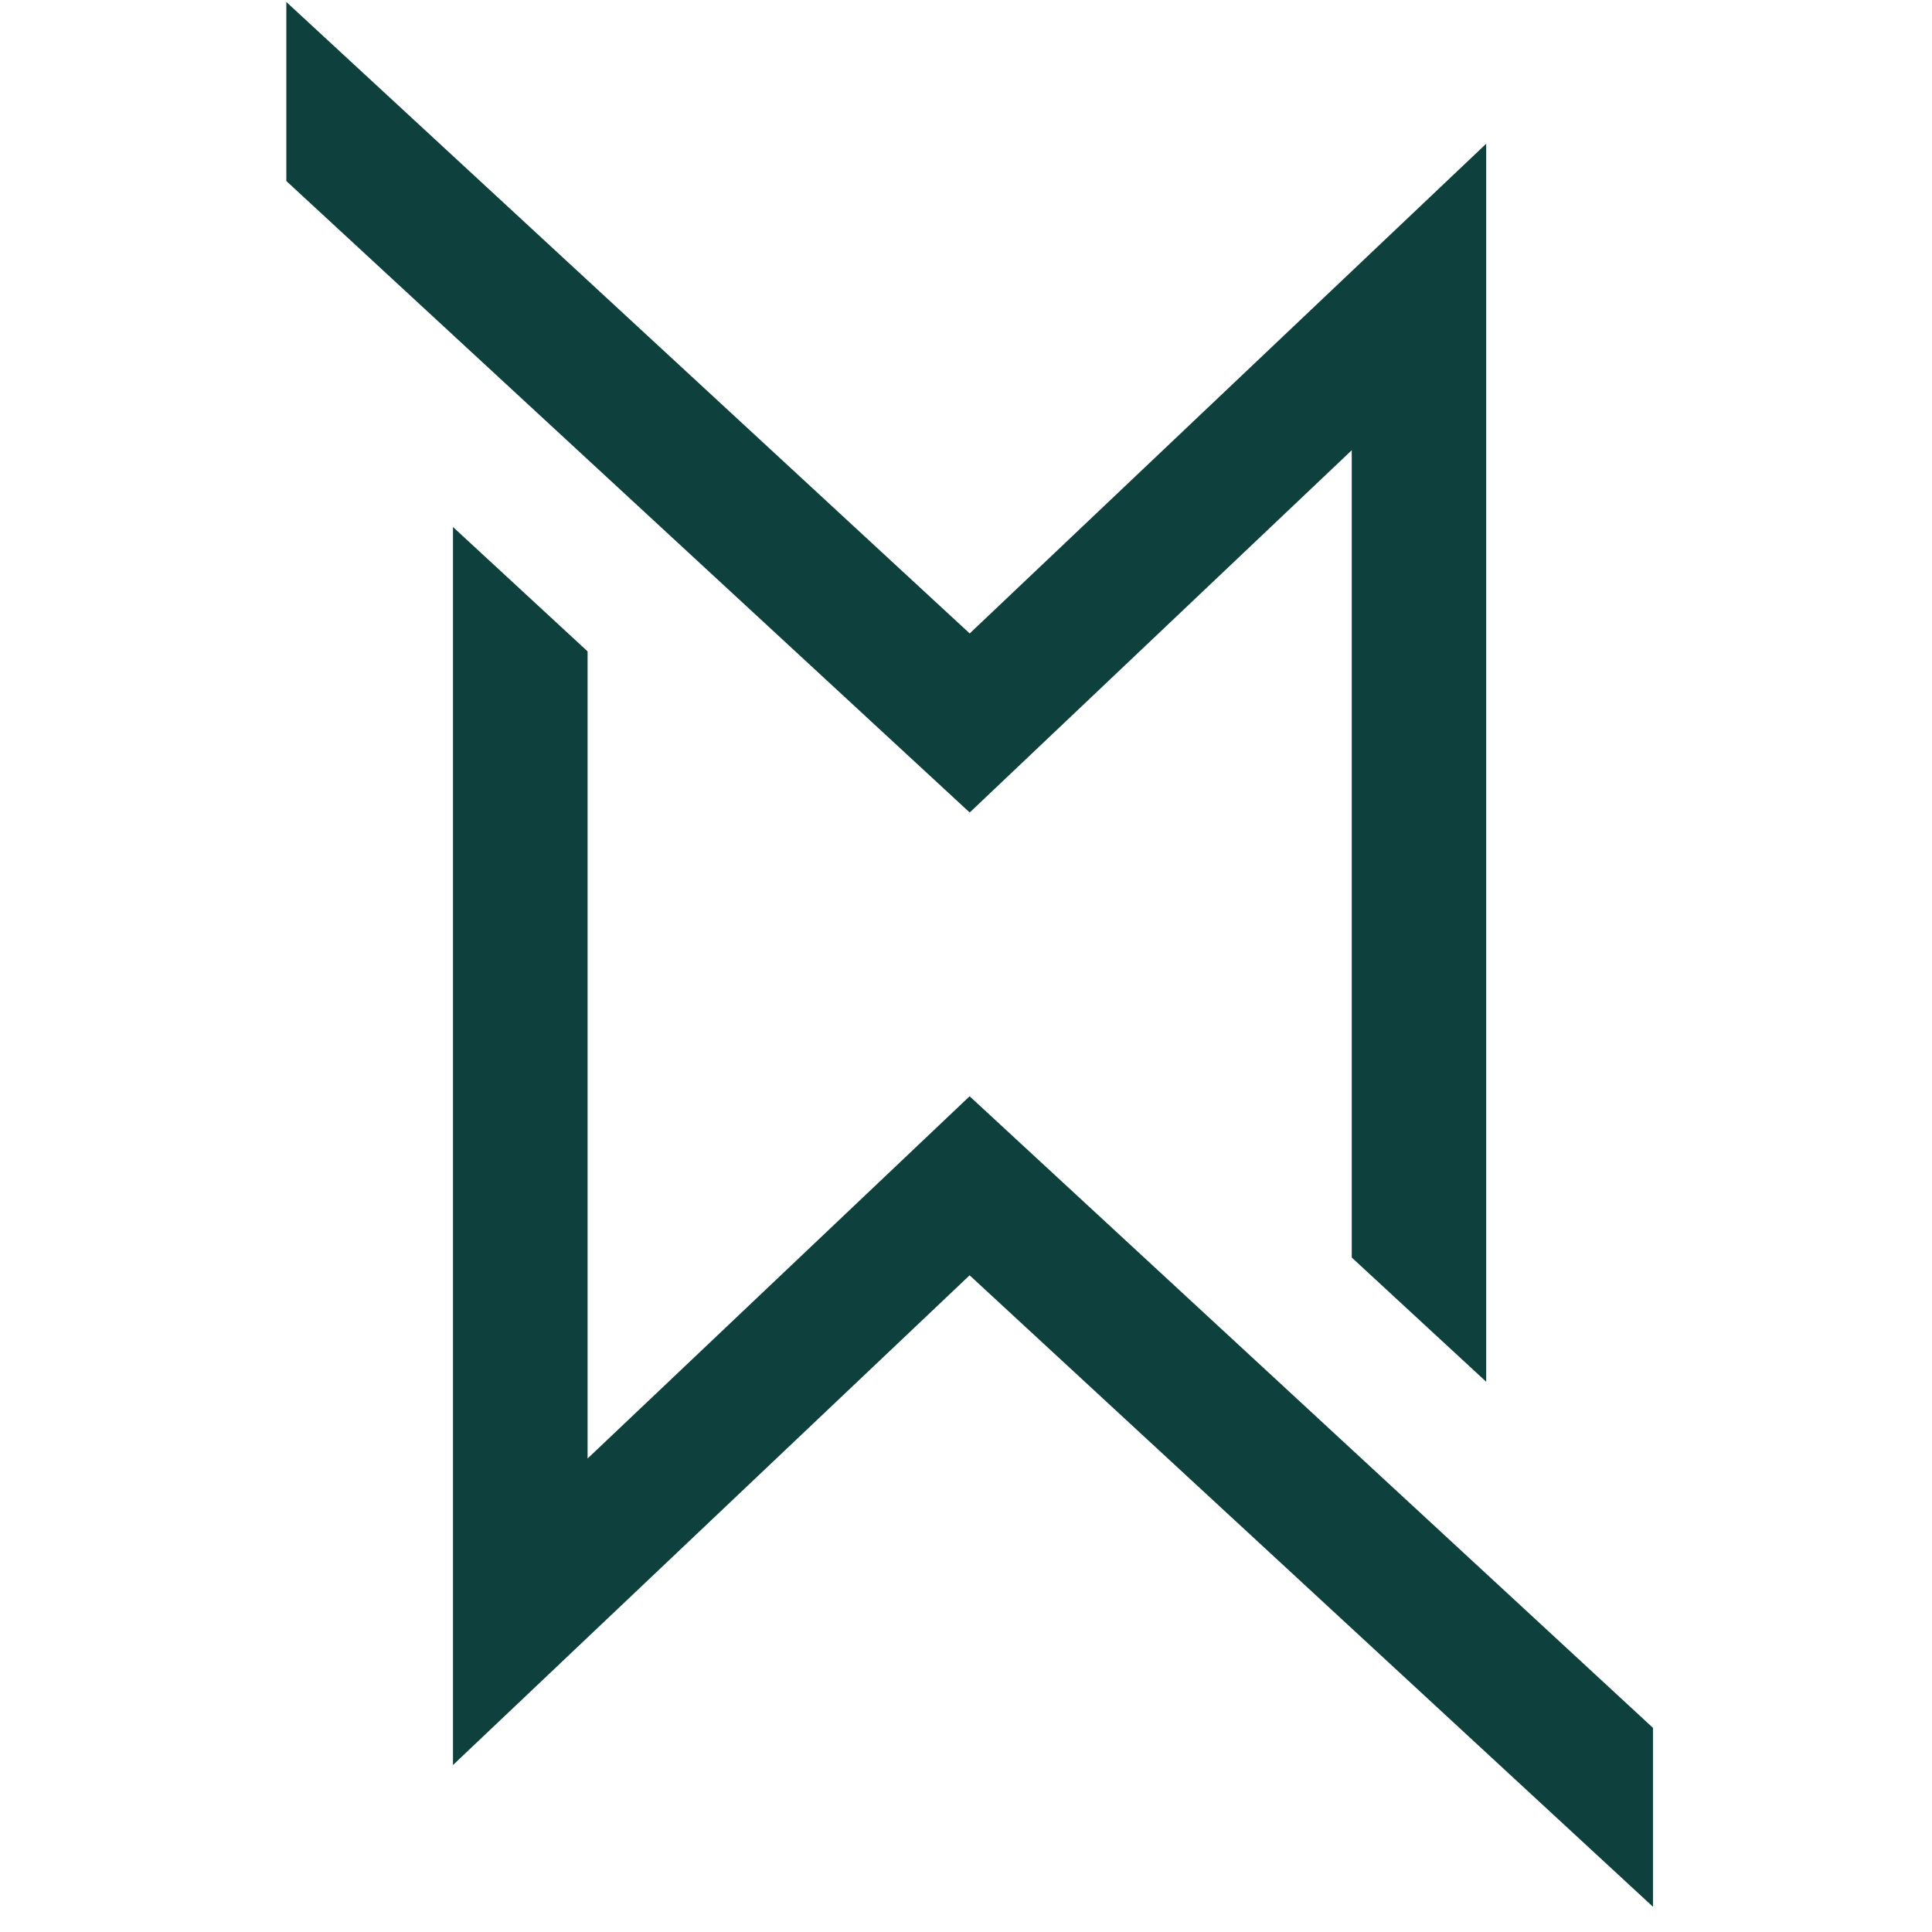 <?xml version="1.0" encoding="UTF-8"?> <svg xmlns="http://www.w3.org/2000/svg" width="71" height="71" viewBox="0 0 71 71" fill="none"><path d="M35.636 23.279L10.523 0.073V6.653L35.636 29.859L49.676 16.546V46.214L54.617 50.779V11.857V9.528V5.282L35.636 23.279Z" fill="#0E403D"></path><path d="M35.633 46.867L60.746 70.073V63.498L35.633 40.287L21.593 53.6V23.937L16.647 19.367V58.288V60.618V64.864L35.633 46.867Z" fill="#0E403D"></path></svg> 